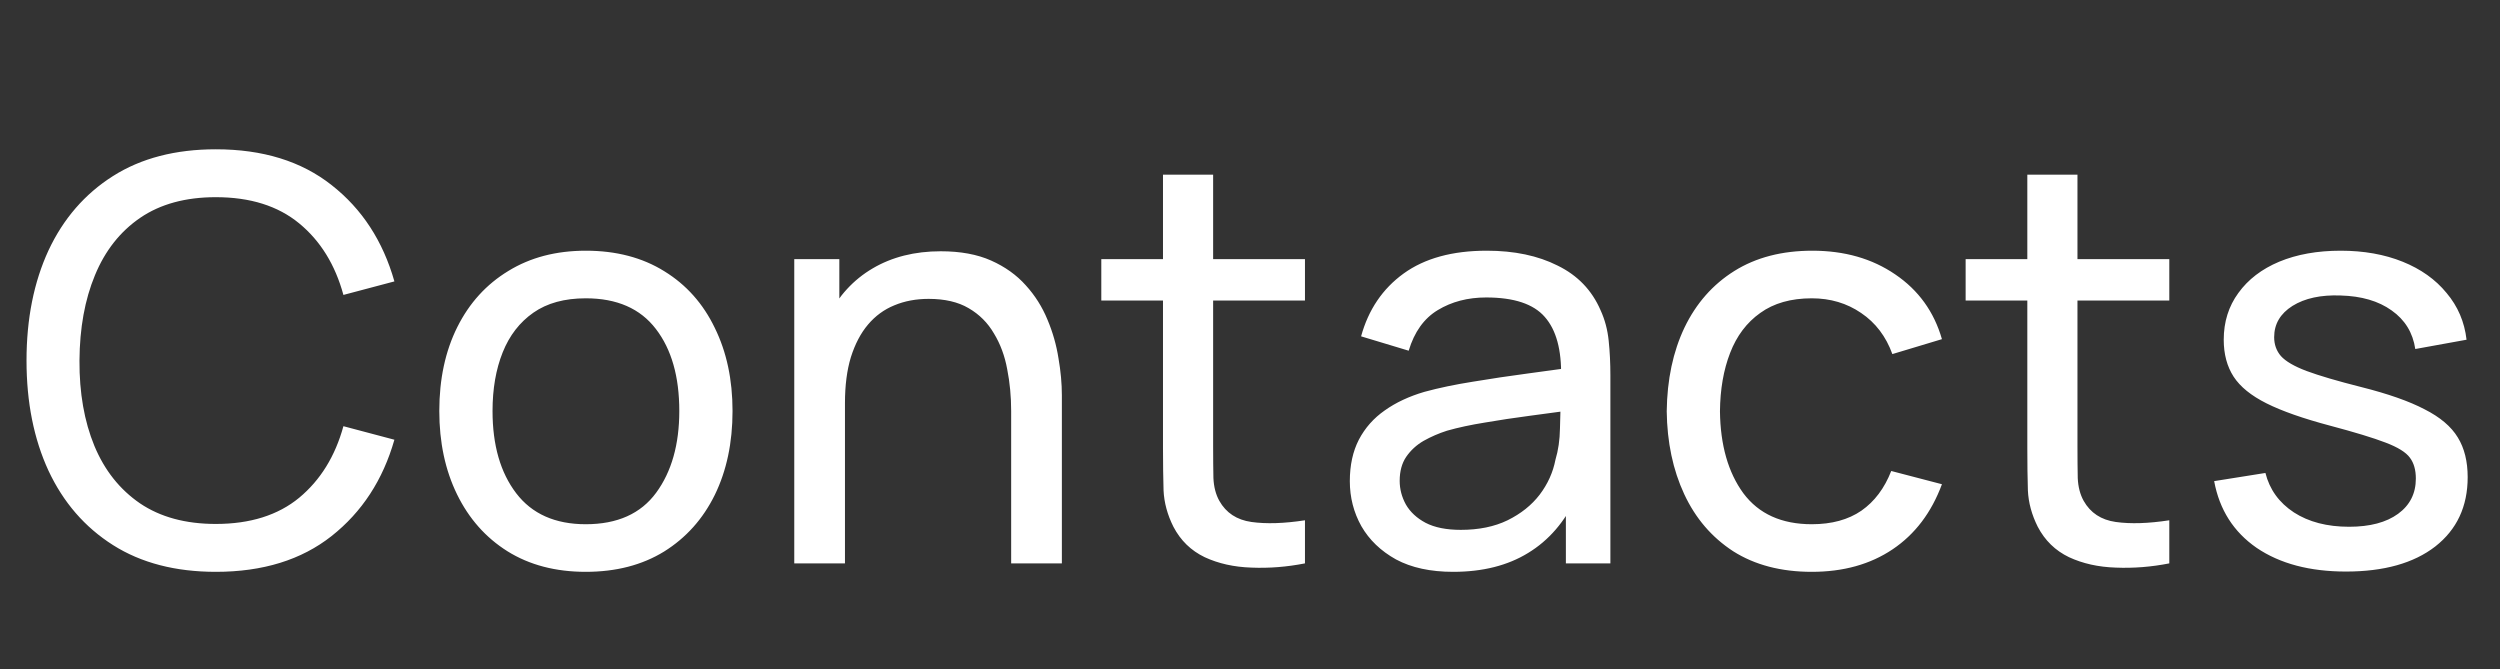 <?xml version="1.0" encoding="UTF-8"?> <svg xmlns="http://www.w3.org/2000/svg" width="71" height="19" viewBox="0 0 71 19" fill="none"><rect x="0" y="0" width="71" height="19" fill="#333333" stroke="none"/><path d="M6.129 16.24C4.983 16.24 4.009 15.987 3.209 15.48C2.409 14.973 1.799 14.269 1.377 13.368C0.961 12.467 0.753 11.424 0.753 10.24C0.753 9.056 0.961 8.013 1.377 7.112C1.799 6.211 2.409 5.507 3.209 5C4.009 4.493 4.983 4.24 6.129 4.24C7.463 4.24 8.559 4.579 9.417 5.256C10.281 5.933 10.876 6.845 11.201 7.992L9.753 8.376C9.519 7.517 9.1 6.84 8.497 6.344C7.895 5.848 7.105 5.6 6.129 5.6C5.271 5.6 4.556 5.795 3.985 6.184C3.415 6.573 2.985 7.117 2.697 7.816C2.409 8.509 2.263 9.317 2.257 10.24C2.252 11.157 2.393 11.965 2.681 12.664C2.969 13.357 3.401 13.901 3.977 14.296C4.553 14.685 5.271 14.88 6.129 14.88C7.105 14.88 7.895 14.632 8.497 14.136C9.1 13.635 9.519 12.957 9.753 12.104L11.201 12.488C10.876 13.629 10.281 14.541 9.417 15.224C8.559 15.901 7.463 16.24 6.129 16.24ZM16.636 16.24C15.777 16.24 15.036 16.045 14.412 15.656C13.793 15.267 13.316 14.728 12.98 14.04C12.644 13.352 12.476 12.563 12.476 11.672C12.476 10.765 12.647 9.971 12.988 9.288C13.329 8.605 13.812 8.075 14.436 7.696C15.06 7.312 15.793 7.12 16.636 7.12C17.5 7.12 18.244 7.315 18.868 7.704C19.492 8.088 19.969 8.624 20.3 9.312C20.636 9.995 20.804 10.781 20.804 11.672C20.804 12.573 20.636 13.368 20.3 14.056C19.964 14.739 19.484 15.275 18.86 15.664C18.236 16.048 17.495 16.24 16.636 16.24ZM16.636 14.888C17.532 14.888 18.199 14.589 18.636 13.992C19.073 13.395 19.292 12.621 19.292 11.672C19.292 10.696 19.071 9.92 18.628 9.344C18.185 8.763 17.521 8.472 16.636 8.472C16.033 8.472 15.537 8.608 15.148 8.88C14.759 9.152 14.468 9.528 14.276 10.008C14.084 10.488 13.988 11.043 13.988 11.672C13.988 12.643 14.212 13.421 14.66 14.008C15.108 14.595 15.767 14.888 16.636 14.888ZM28.717 16V11.672C28.717 11.261 28.68 10.867 28.605 10.488C28.536 10.109 28.411 9.771 28.229 9.472C28.053 9.168 27.813 8.928 27.509 8.752C27.211 8.576 26.832 8.488 26.373 8.488C26.016 8.488 25.691 8.549 25.397 8.672C25.109 8.789 24.861 8.971 24.653 9.216C24.445 9.461 24.283 9.771 24.165 10.144C24.053 10.512 23.997 10.947 23.997 11.448L23.061 11.16C23.061 10.323 23.211 9.605 23.509 9.008C23.813 8.405 24.237 7.944 24.781 7.624C25.331 7.299 25.976 7.136 26.717 7.136C27.277 7.136 27.755 7.224 28.149 7.4C28.544 7.576 28.872 7.811 29.133 8.104C29.395 8.392 29.6 8.717 29.749 9.08C29.899 9.437 30.003 9.803 30.061 10.176C30.125 10.544 30.157 10.893 30.157 11.224V16H28.717ZM22.557 16V7.36H23.837V9.672H23.997V16H22.557ZM37.061 16C36.549 16.101 36.042 16.141 35.541 16.12C35.045 16.104 34.602 16.005 34.213 15.824C33.824 15.637 33.528 15.349 33.325 14.96C33.154 14.619 33.061 14.275 33.045 13.928C33.035 13.576 33.029 13.179 33.029 12.736V4.96H34.453V12.672C34.453 13.024 34.456 13.325 34.461 13.576C34.472 13.827 34.528 14.043 34.629 14.224C34.821 14.565 35.125 14.765 35.541 14.824C35.962 14.883 36.469 14.867 37.061 14.776V16ZM31.277 8.536V7.36H37.061V8.536H31.277ZM41.271 16.24C40.626 16.24 40.085 16.123 39.647 15.888C39.215 15.648 38.887 15.333 38.663 14.944C38.445 14.555 38.335 14.128 38.335 13.664C38.335 13.211 38.421 12.819 38.591 12.488C38.767 12.152 39.013 11.875 39.327 11.656C39.642 11.432 40.018 11.256 40.455 11.128C40.866 11.016 41.325 10.92 41.831 10.84C42.343 10.755 42.861 10.677 43.383 10.608C43.906 10.539 44.394 10.472 44.847 10.408L44.335 10.704C44.351 9.936 44.197 9.368 43.871 9C43.551 8.632 42.997 8.448 42.207 8.448C41.685 8.448 41.226 8.568 40.831 8.808C40.442 9.043 40.167 9.427 40.007 9.96L38.655 9.552C38.863 8.795 39.266 8.2 39.863 7.768C40.461 7.336 41.247 7.12 42.223 7.12C43.007 7.12 43.679 7.261 44.239 7.544C44.805 7.821 45.21 8.243 45.455 8.808C45.578 9.075 45.655 9.365 45.687 9.68C45.719 9.989 45.735 10.315 45.735 10.656V16H44.471V13.928L44.767 14.12C44.442 14.819 43.986 15.347 43.399 15.704C42.818 16.061 42.109 16.24 41.271 16.24ZM41.487 15.048C41.999 15.048 42.442 14.957 42.815 14.776C43.194 14.589 43.498 14.347 43.727 14.048C43.957 13.744 44.106 13.413 44.175 13.056C44.255 12.789 44.298 12.493 44.303 12.168C44.314 11.837 44.319 11.584 44.319 11.408L44.815 11.624C44.351 11.688 43.895 11.749 43.447 11.808C42.999 11.867 42.575 11.931 42.175 12C41.775 12.064 41.415 12.141 41.095 12.232C40.861 12.307 40.639 12.403 40.431 12.52C40.229 12.637 40.063 12.789 39.935 12.976C39.813 13.157 39.751 13.384 39.751 13.656C39.751 13.891 39.81 14.115 39.927 14.328C40.05 14.541 40.237 14.715 40.487 14.848C40.743 14.981 41.077 15.048 41.487 15.048ZM51.455 16.24C50.581 16.24 49.837 16.045 49.223 15.656C48.615 15.261 48.151 14.72 47.831 14.032C47.511 13.344 47.346 12.56 47.335 11.68C47.346 10.779 47.514 9.987 47.839 9.304C48.17 8.616 48.642 8.08 49.255 7.696C49.869 7.312 50.607 7.12 51.471 7.12C52.383 7.12 53.167 7.344 53.823 7.792C54.485 8.24 54.927 8.853 55.151 9.632L53.743 10.056C53.562 9.555 53.266 9.165 52.855 8.888C52.45 8.611 51.983 8.472 51.455 8.472C50.863 8.472 50.375 8.611 49.991 8.888C49.607 9.16 49.322 9.539 49.135 10.024C48.949 10.504 48.853 11.056 48.847 11.68C48.858 12.64 49.079 13.416 49.511 14.008C49.949 14.595 50.597 14.888 51.455 14.888C52.021 14.888 52.49 14.76 52.863 14.504C53.237 14.243 53.519 13.867 53.711 13.376L55.151 13.752C54.853 14.557 54.386 15.173 53.751 15.6C53.117 16.027 52.351 16.24 51.455 16.24ZM61.608 16C61.096 16.101 60.589 16.141 60.088 16.12C59.592 16.104 59.149 16.005 58.76 15.824C58.371 15.637 58.075 15.349 57.872 14.96C57.701 14.619 57.608 14.275 57.592 13.928C57.581 13.576 57.576 13.179 57.576 12.736V4.96H59V12.672C59 13.024 59.003 13.325 59.008 13.576C59.019 13.827 59.075 14.043 59.176 14.224C59.368 14.565 59.672 14.765 60.088 14.824C60.509 14.883 61.016 14.867 61.608 14.776V16ZM55.824 8.536V7.36H61.608V8.536H55.824ZM66.626 16.232C65.597 16.232 64.751 16.008 64.09 15.56C63.434 15.107 63.032 14.475 62.882 13.664L64.338 13.432C64.456 13.901 64.725 14.275 65.146 14.552C65.567 14.824 66.09 14.96 66.714 14.96C67.306 14.96 67.77 14.837 68.106 14.592C68.442 14.347 68.61 14.013 68.61 13.592C68.61 13.347 68.554 13.149 68.442 13C68.33 12.845 68.098 12.701 67.746 12.568C67.4 12.435 66.874 12.275 66.17 12.088C65.407 11.885 64.808 11.675 64.37 11.456C63.933 11.237 63.621 10.984 63.434 10.696C63.248 10.408 63.154 10.059 63.154 9.648C63.154 9.141 63.293 8.699 63.57 8.32C63.847 7.936 64.234 7.64 64.73 7.432C65.231 7.224 65.813 7.12 66.474 7.12C67.13 7.12 67.717 7.224 68.234 7.432C68.751 7.64 69.168 7.936 69.482 8.32C69.802 8.699 69.992 9.141 70.05 9.648L68.594 9.912C68.525 9.448 68.301 9.083 67.922 8.816C67.549 8.549 67.066 8.408 66.474 8.392C65.914 8.371 65.458 8.469 65.106 8.688C64.76 8.907 64.586 9.203 64.586 9.576C64.586 9.784 64.65 9.963 64.778 10.112C64.912 10.261 65.154 10.403 65.506 10.536C65.864 10.669 66.381 10.821 67.058 10.992C67.821 11.184 68.421 11.395 68.858 11.624C69.301 11.848 69.615 12.115 69.802 12.424C69.989 12.728 70.082 13.104 70.082 13.552C70.082 14.384 69.775 15.04 69.162 15.52C68.549 15.995 67.704 16.232 66.626 16.232Z" fill="white"></path></svg> 